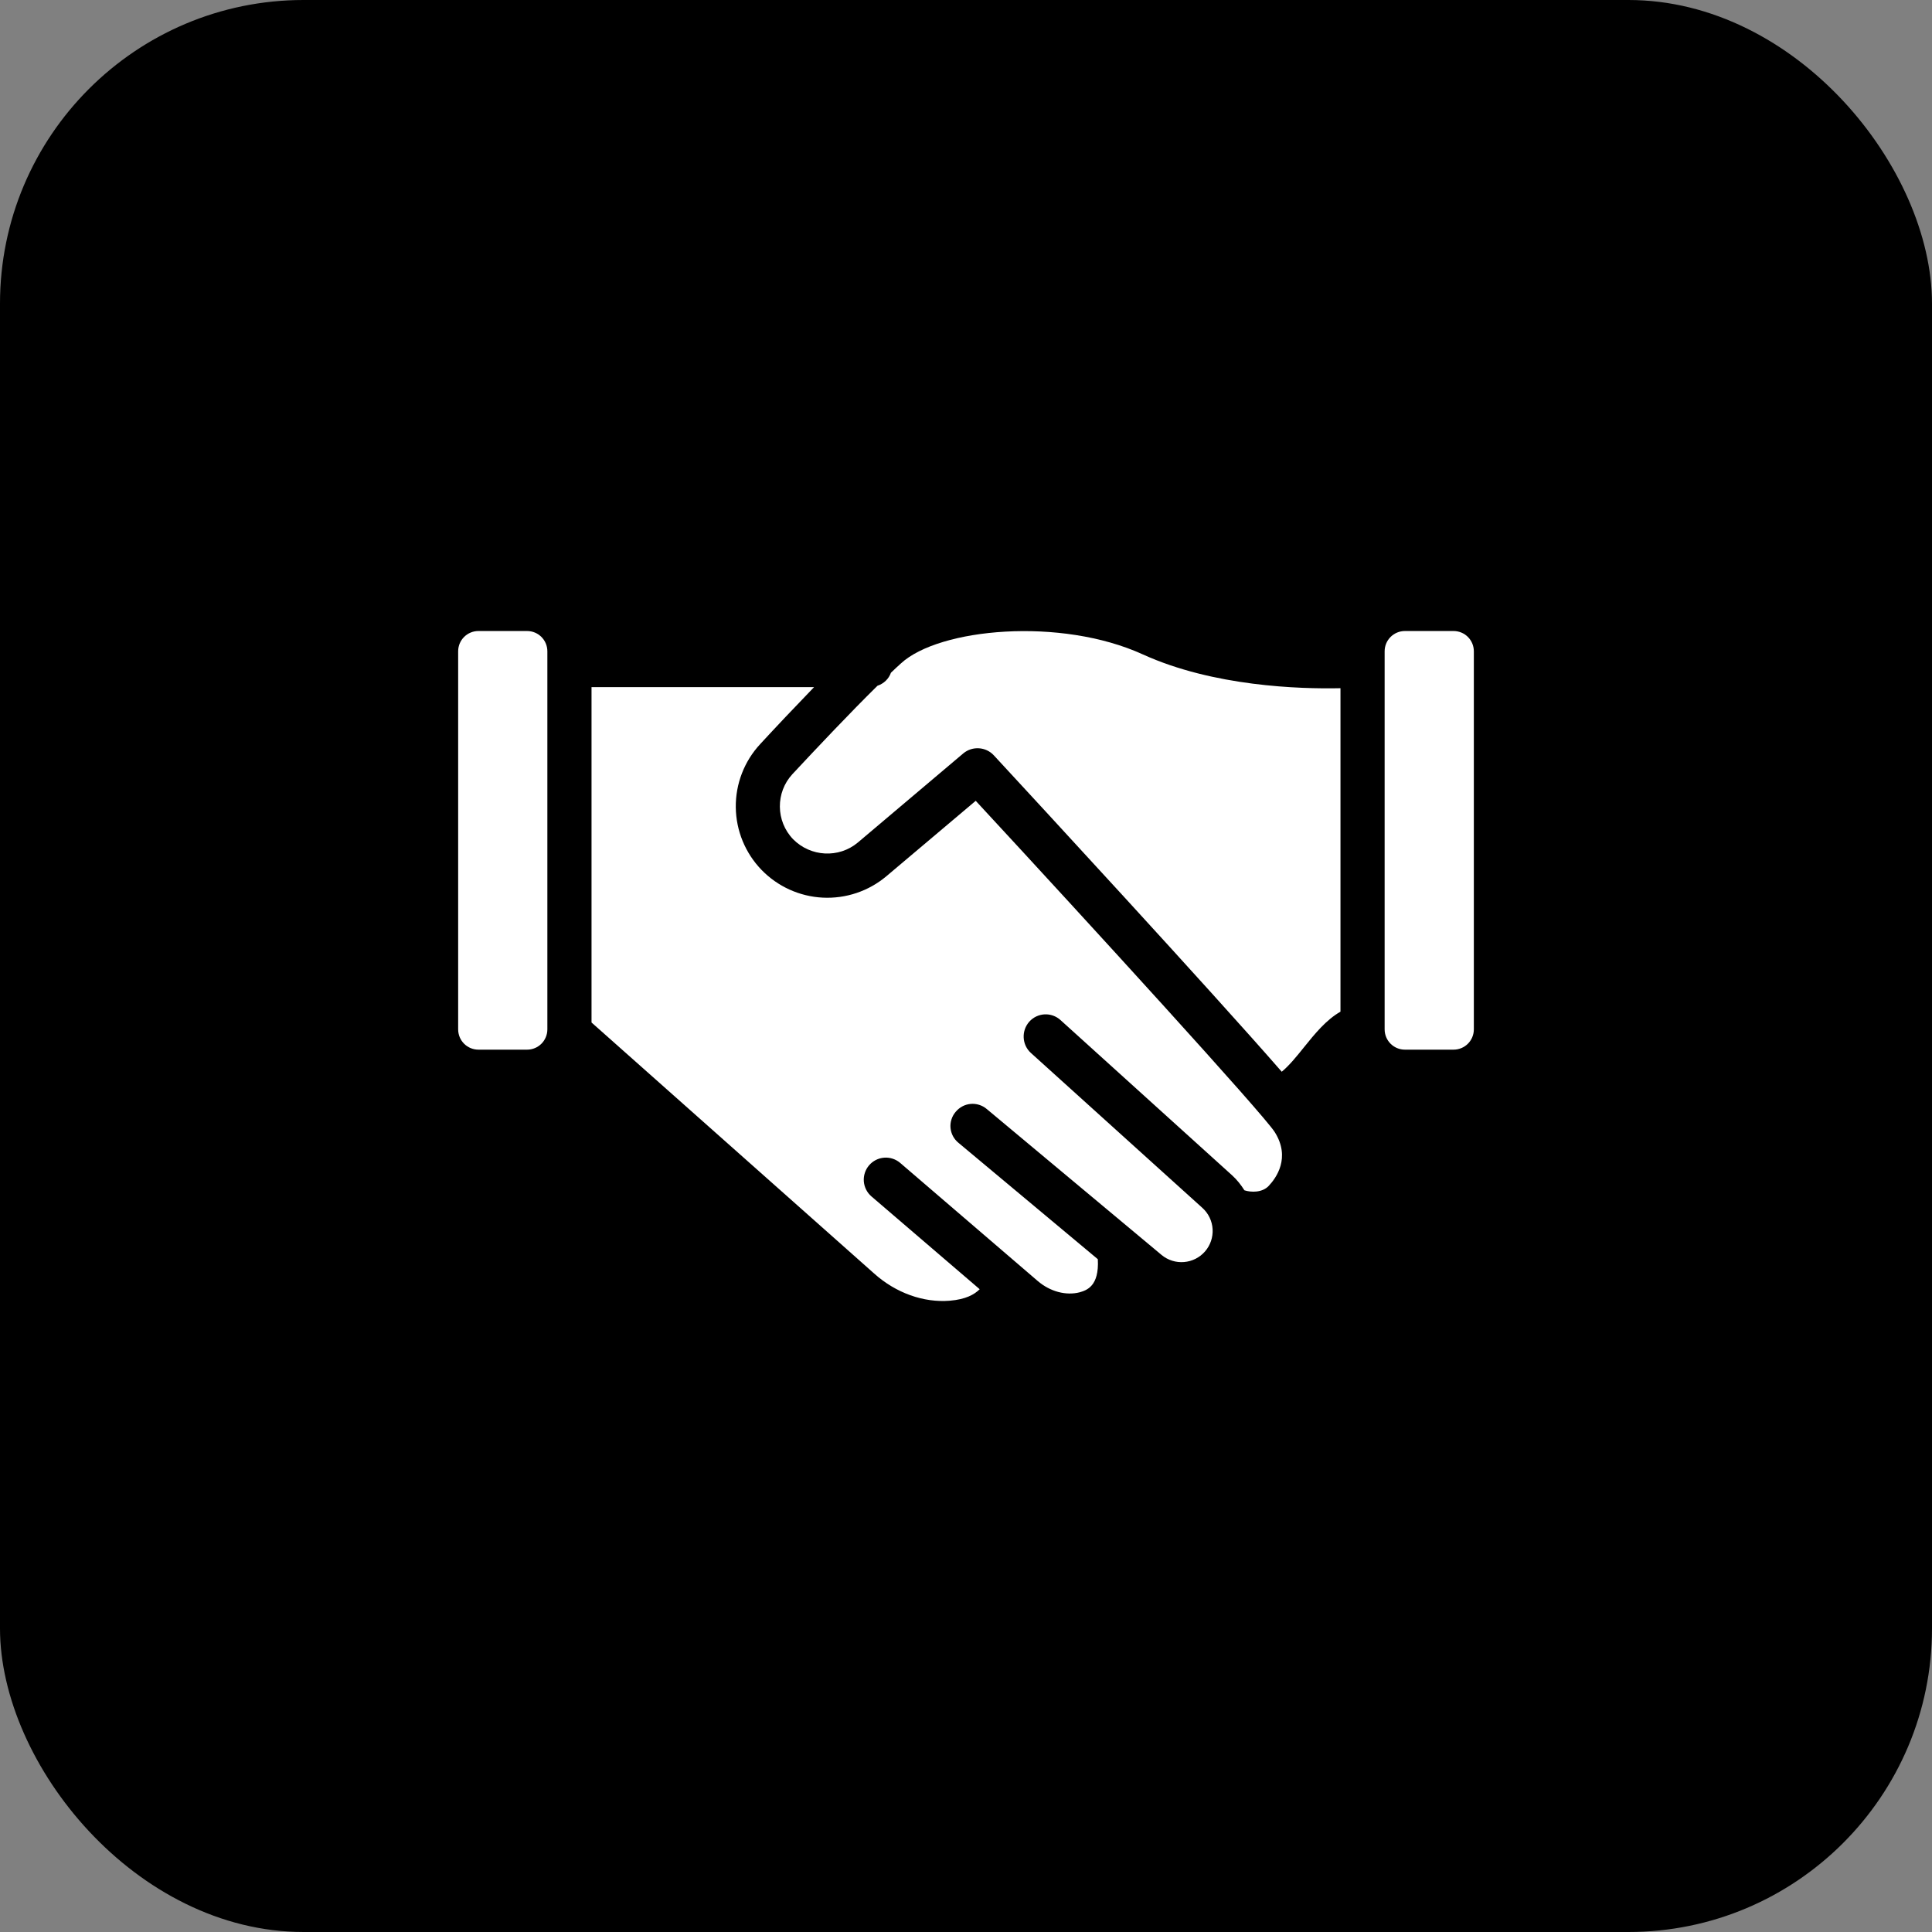 <?xml version="1.0" encoding="utf-8"?>
<svg xmlns="http://www.w3.org/2000/svg" fill="none" height="100%" overflow="visible" preserveAspectRatio="none" style="display: block;" viewBox="0 0 70 70" width="100%">
<rect x="0" y="0" width="70" height="70" fill="#808080" stroke="none"/>
<g id="Frame 2087327733">
<rect fill="black" height="70" rx="11" width="70"/>
<g id="partnership">
<path d="M45.968 42.967C45.736 43.215 45.328 43.206 45.088 43.127C44.96 42.926 44.816 42.742 44.64 42.583L38.424 36.959C38.346 36.888 38.255 36.834 38.157 36.798C38.058 36.763 37.953 36.747 37.848 36.752C37.744 36.758 37.641 36.783 37.546 36.828C37.451 36.873 37.366 36.937 37.296 37.014C37 37.343 37.024 37.855 37.352 38.151L43.568 43.767C43.786 43.965 43.918 44.241 43.935 44.535C43.952 44.83 43.854 45.119 43.66 45.342C43.467 45.564 43.194 45.702 42.901 45.726C42.607 45.751 42.315 45.659 42.088 45.471L35.752 40.182C35.672 40.114 35.578 40.062 35.478 40.031C35.377 39.999 35.271 39.987 35.166 39.997C35.061 40.007 34.959 40.037 34.866 40.087C34.773 40.137 34.691 40.205 34.624 40.286C34.556 40.366 34.504 40.459 34.473 40.559C34.441 40.659 34.429 40.764 34.439 40.868C34.449 40.973 34.48 41.074 34.529 41.167C34.579 41.259 34.646 41.341 34.728 41.407L39.776 45.623C39.832 46.614 39.36 46.751 39.12 46.822C38.624 46.95 38.048 46.798 37.6 46.414L32.616 42.135C32.455 41.997 32.245 41.928 32.034 41.945C31.822 41.961 31.626 42.061 31.488 42.222C31.35 42.384 31.282 42.593 31.298 42.805C31.315 43.016 31.415 43.213 31.576 43.35L35.496 46.711C35.304 46.903 34.992 47.078 34.416 47.127C33.464 47.206 32.456 46.846 31.672 46.142L21.432 37.047V24.895H29.496C28.808 25.607 28.12 26.334 27.544 26.959C26.967 27.58 26.65 28.4 26.659 29.248C26.668 30.096 27.002 30.909 27.592 31.518C28.177 32.121 28.968 32.48 29.806 32.523C30.645 32.566 31.468 32.29 32.112 31.75L35.352 29.015C39.528 33.526 45.76 40.35 46.184 41.014C46.776 41.95 46.232 42.687 45.968 42.967Z" fill="white" id="Vector"/>
<path d="M48.568 24.935V36.655C48.048 36.951 47.64 37.455 47.24 37.951C46.984 38.271 46.712 38.607 46.44 38.831C43.832 35.839 37.496 28.975 36.008 27.367C35.72 27.055 35.232 27.023 34.904 27.295L31.08 30.527C30.392 31.103 29.368 31.047 28.736 30.407C28.104 29.751 28.096 28.711 28.712 28.047C29.616 27.079 30.784 25.839 31.792 24.847C32.024 24.767 32.2 24.599 32.28 24.375C32.4 24.255 32.528 24.143 32.64 24.039C34.024 22.759 38.432 22.351 41.408 23.711C43.96 24.871 47.08 24.967 48.568 24.935Z" fill="white" id="Vector_2"/>
<path d="M19.832 23.599V37.294C19.832 37.703 19.504 38.031 19.096 38.031H17.336C16.928 38.031 16.6 37.703 16.6 37.294V23.599C16.6 23.191 16.928 22.863 17.336 22.863H19.096C19.504 22.863 19.832 23.191 19.832 23.599ZM53.4 23.599V37.294C53.4 37.703 53.072 38.031 52.664 38.031H50.904C50.496 38.031 50.168 37.703 50.168 37.294V23.599C50.168 23.191 50.496 22.863 50.904 22.863H52.664C53.072 22.863 53.4 23.191 53.4 23.599Z" fill="white" id="Vector_3"/>
</g>
</g>
</svg>
